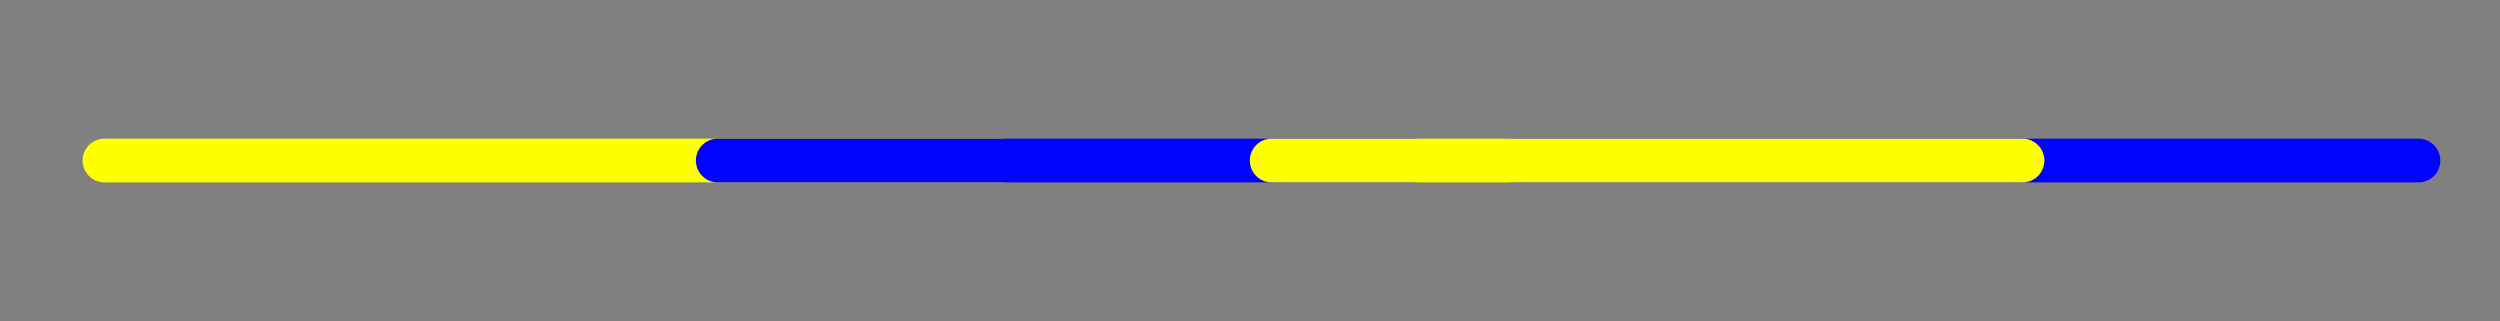 <svg xmlns="http://www.w3.org/2000/svg" xmlns:xlink="http://www.w3.org/1999/xlink" width="700" zoomAndPan="magnify" viewBox="0 0 525 67.5" height="90" preserveAspectRatio="xMidYMid meet" version="1.0"><rect x="0" y="0" width="525" height="67.5" fill="#808080" stroke="none"/><path stroke-linecap="round" transform="matrix(0.707, 0, 0, 0.707, 17.346, 29.117)" fill="none" stroke-linejoin="miter" d="M 6.498 6.499 L 272.613 6.499 " stroke="#ffff00" stroke-width="13" stroke-opacity="1" stroke-miterlimit="4"/><path stroke-linecap="round" transform="matrix(0.706, 0, 0, 0.707, 146.134, 29.117)" fill="none" stroke-linejoin="miter" d="M 6.5 6.499 L 213.793 6.499 " stroke="#0004ff" stroke-width="13" stroke-opacity="1" stroke-miterlimit="4"/><path stroke-linecap="round" transform="matrix(0.708, 0, 0, 0.707, 313.101, 29.117)" fill="none" stroke-linejoin="miter" d="M 6.502 6.499 L 275.083 6.499 " stroke="#0004ff" stroke-width="13" stroke-opacity="1" stroke-miterlimit="4"/><path stroke-linecap="round" transform="matrix(0.707, 0, 0, 0.707, 262.461, 29.117)" fill="none" stroke-linejoin="miter" d="M 6.499 6.499 L 229.509 6.499 " stroke="#ffff00" stroke-width="13" stroke-opacity="1" stroke-miterlimit="4"/></svg>